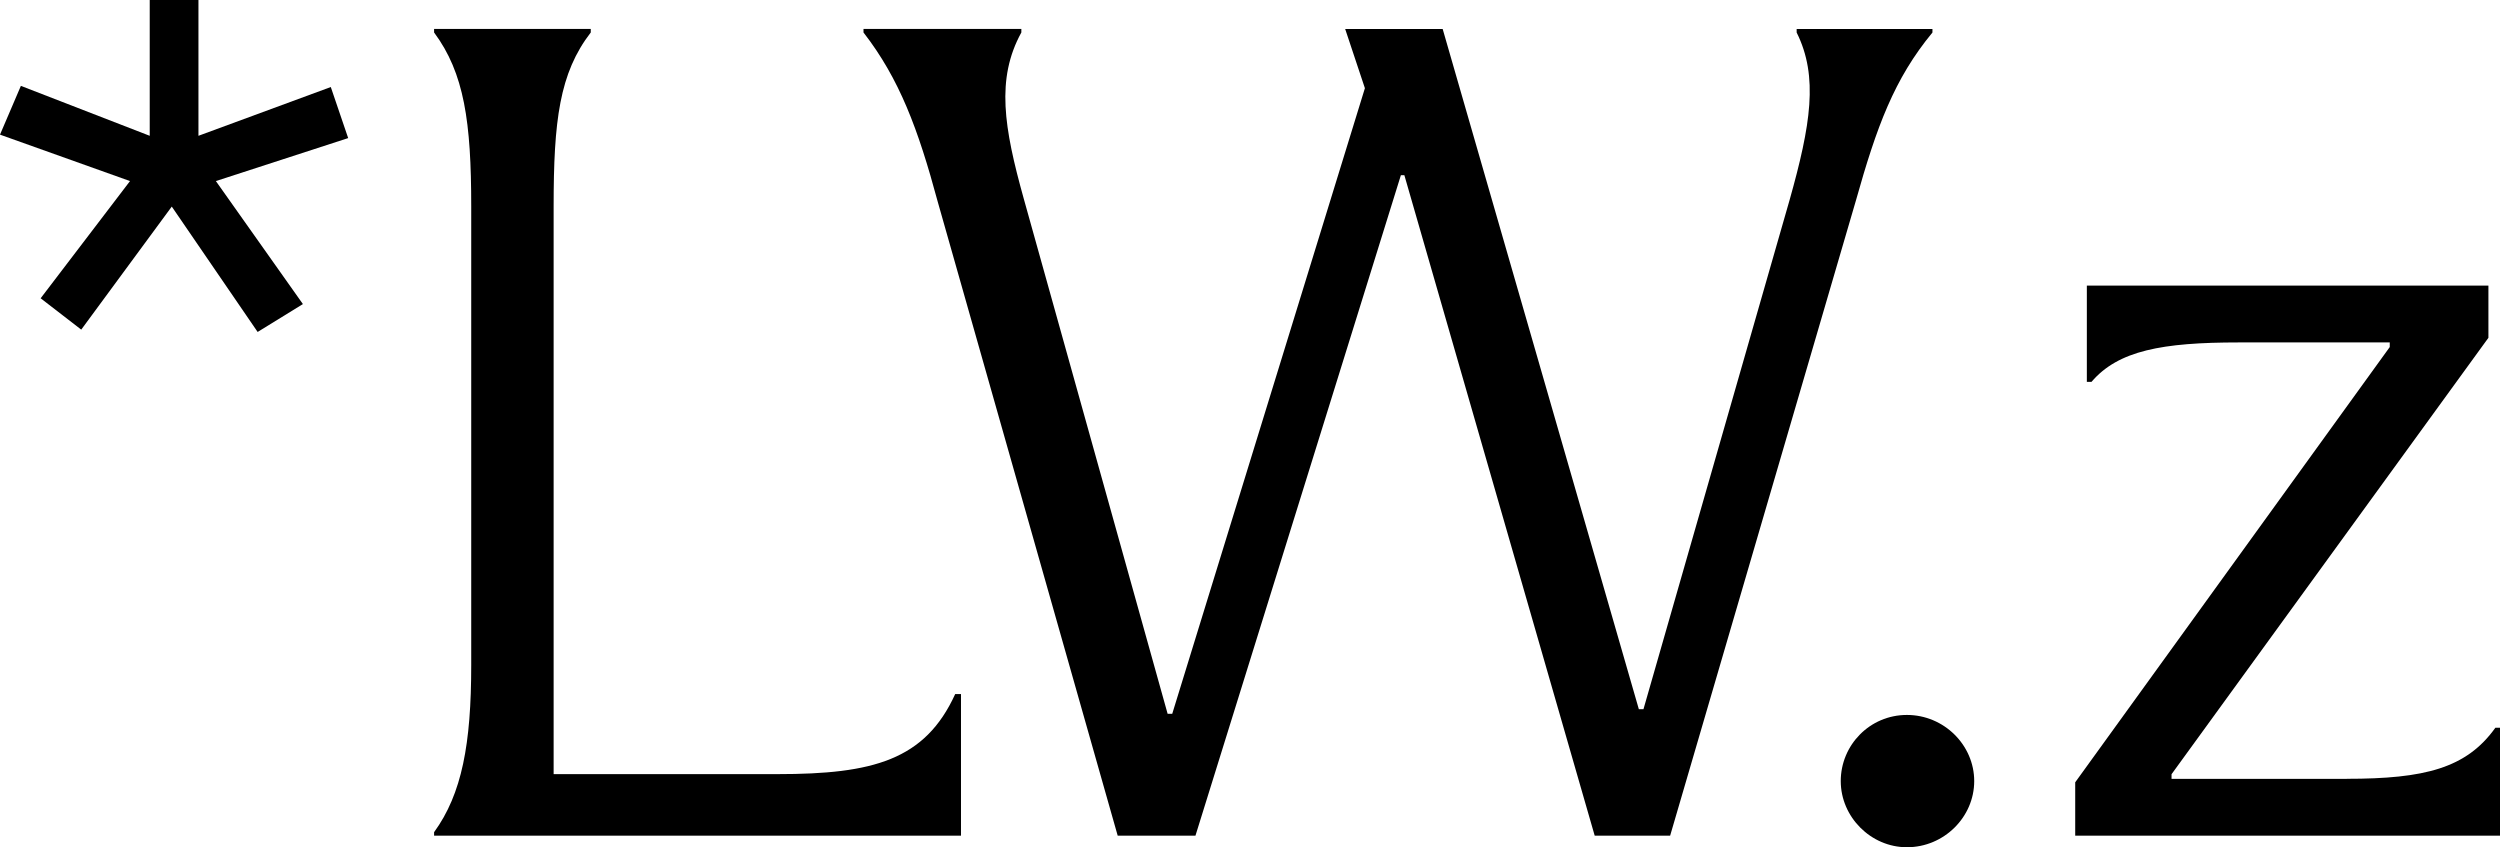 <?xml version="1.0" encoding="UTF-8"?>
<svg id="Layer_1" data-name="Layer 1" xmlns="http://www.w3.org/2000/svg" viewBox="0 0 578.23 195.96">
  <defs>
    <style>
      .cls-1 {
        stroke-width: 0px;
      }
    </style>
  </defs>
  <polygon class="cls-1" points="34.63 31.41 34.63 0 45.9 0 45.9 31.41 76.51 20.13 80.53 31.94 49.93 41.88 70.06 70.33 59.59 76.78 39.73 47.78 18.79 76.24 9.4 68.99 30.07 41.88 0 31.14 4.83 19.86 34.63 31.41"/>
  <path class="cls-1" d="m100.4,193.28h121.87v-32.75h-1.34c-6.98,15.3-19.06,18.52-41.07,18.52h-51.81V47.78c0-19.86,1.34-30.87,8.59-40.27v-.81h-36.24v.81c6.98,9.4,8.59,20.67,8.59,40.27v106.04c0,18.25-2.15,29.8-8.59,38.66v.81Z"/>
  <path class="cls-1" d="m258.51,193.28h17.99l47.51-152.75h.81l44.02,152.75h17.45l42.95-146.84c4.83-17.18,8.86-28.19,17.72-38.92v-.81h-31.41v.81c5.1,10.2,3.22,21.48-1.61,38.66l-33.82,117.85h-1.07L333.68,6.71h-22.55l4.56,13.69-44.56,144.69h-1.07l-33.29-119.19c-4.56-16.38-6.44-27.65-.54-38.39v-.81h-36.51v.81c8.32,10.74,12.62,22.28,17.18,39.19l41.61,146.57Z"/>
  <path class="cls-1" d="m441.05,195.96c8.59,0,15.57-6.98,15.57-15.3s-6.98-15.3-15.57-15.3-15.3,6.98-15.3,15.3,6.98,15.3,15.3,15.3Z"/>
  <path class="cls-1" d="m542.8,180.13c17.99,0,27.65-2.42,34.36-11.81h1.07v24.97h-98.25v-12.35l72.75-100.67v-1.07h-34.9c-17.72,0-27.92,1.88-34.09,9.13h-1.07v-22.28h92.88v12.08l-73.29,100.94v1.07h40.54Z"/>
</svg>